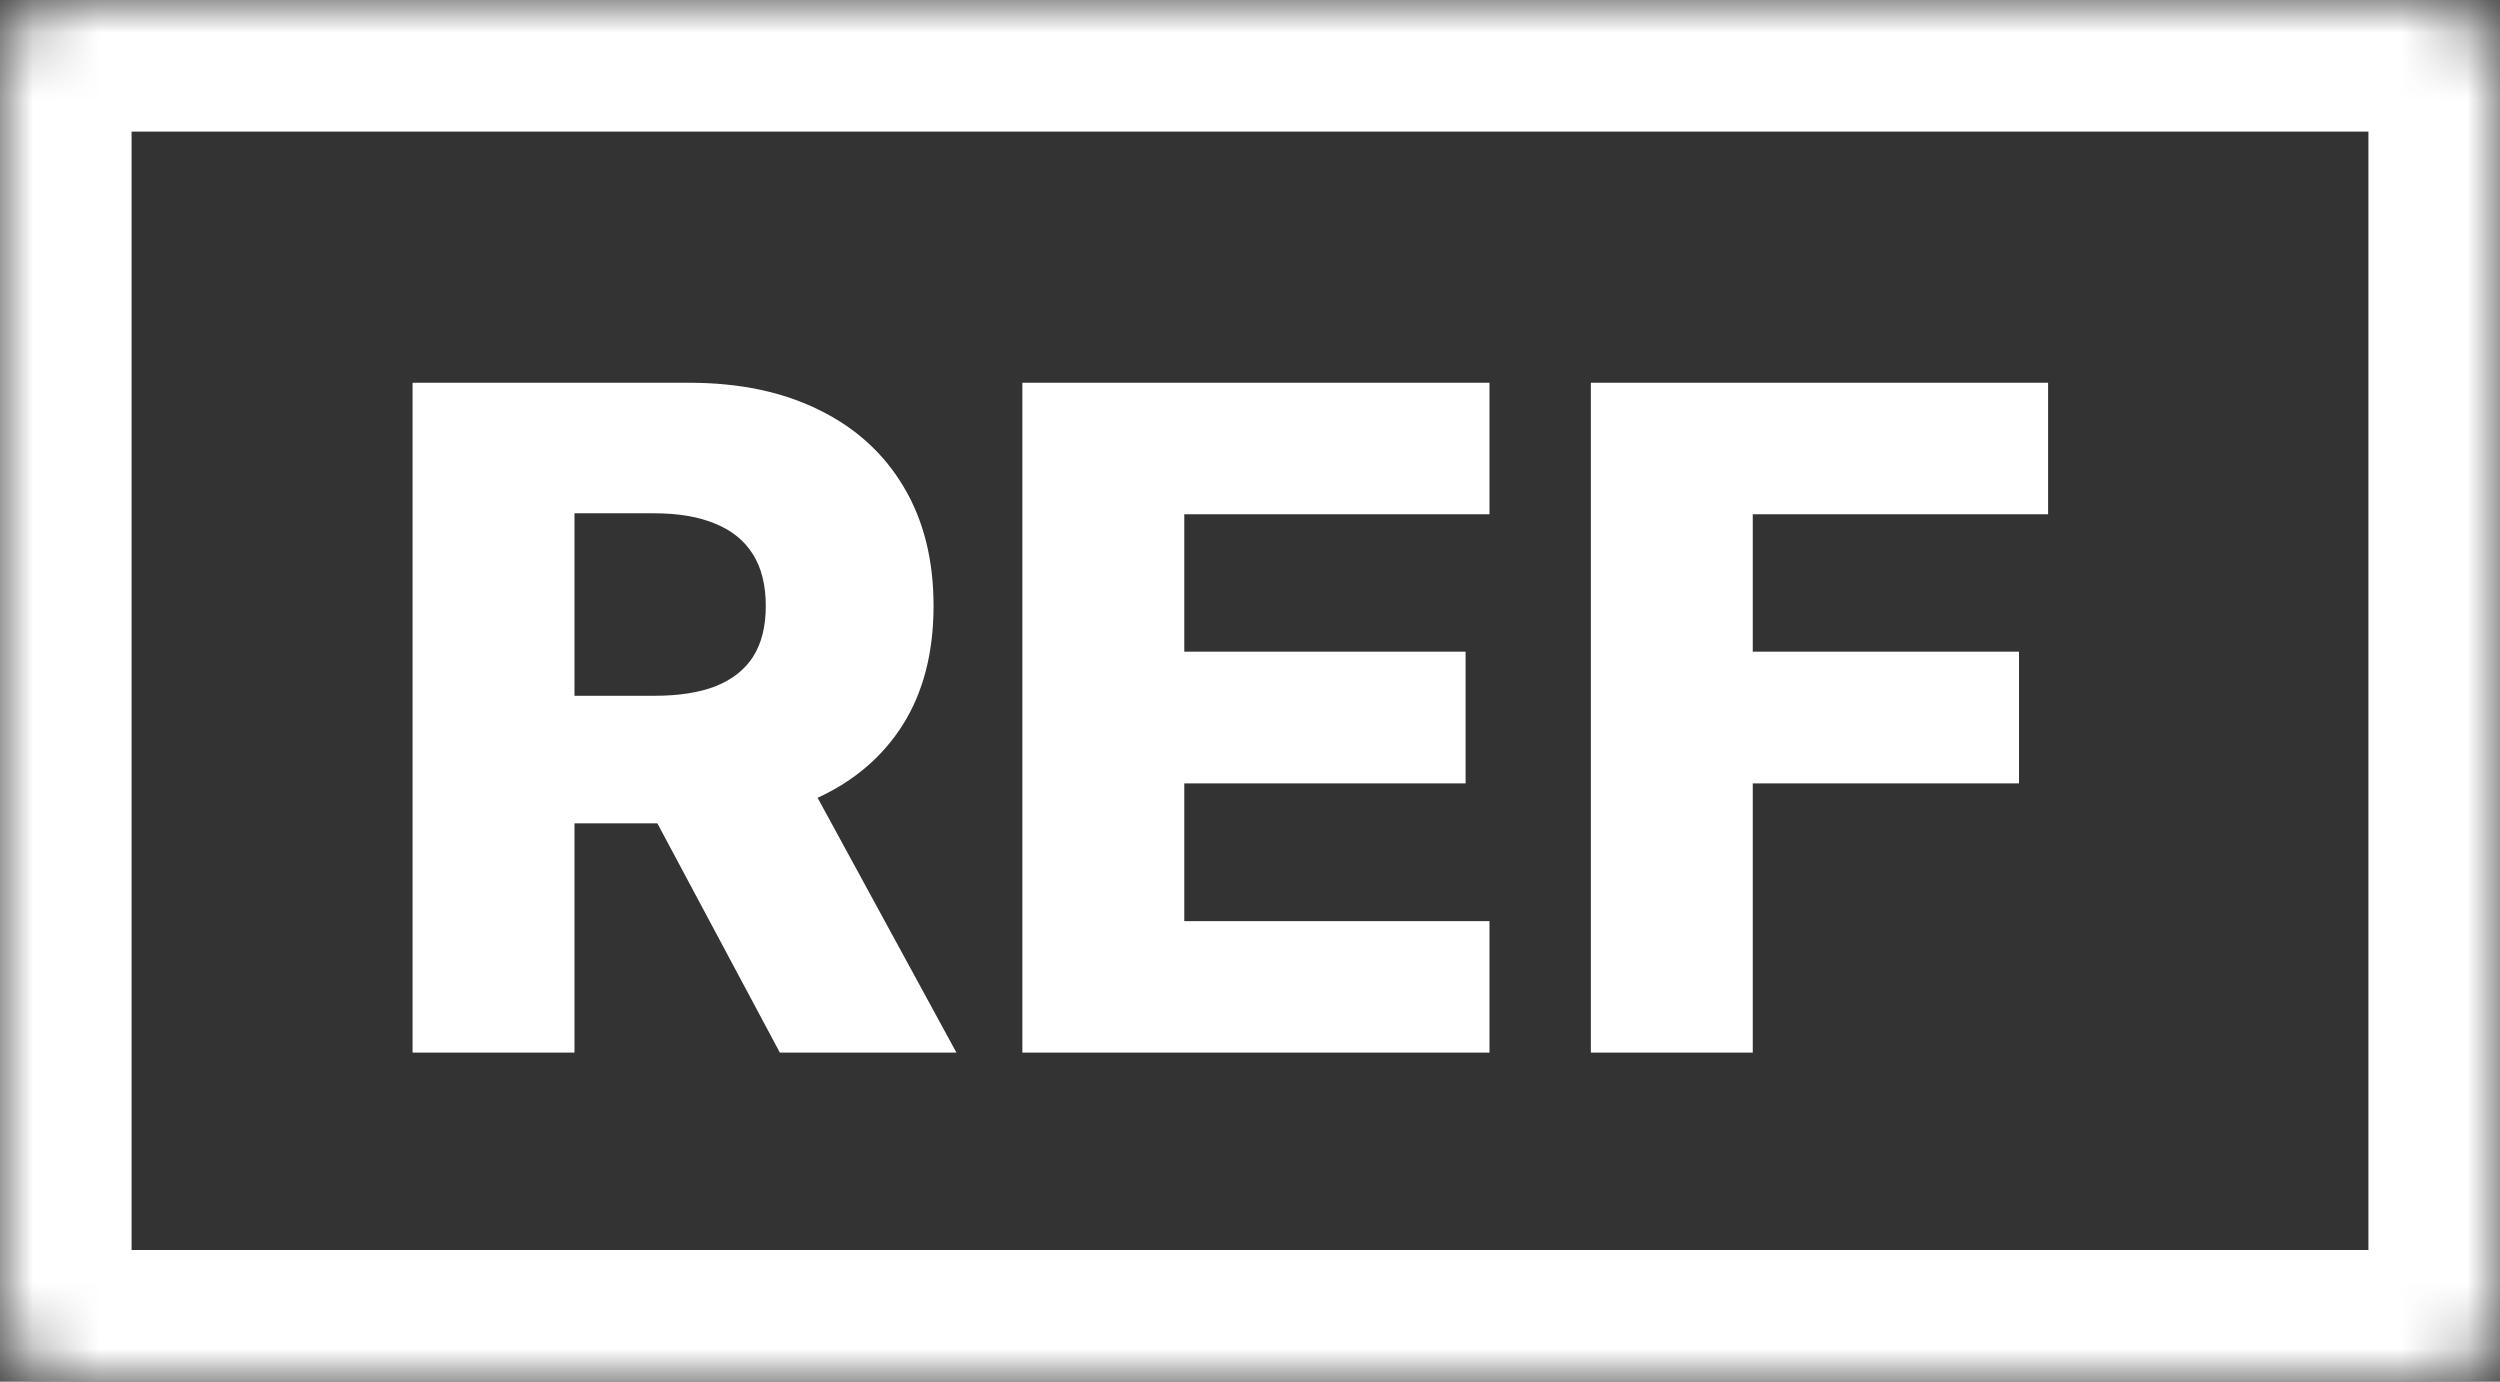 <svg width="38" height="21" viewBox="0 0 38 21" fill="none" xmlns="http://www.w3.org/2000/svg">
<rect x="0" y="0" width="38" height="21" fill="#333333" stroke="none"/>
<mask id="path-1-inside-1_9296_102261" fill="white">
<rect width="38" height="21" rx="1"/>
</mask>
<rect width="38" height="21" rx="1" stroke="white" stroke-width="4" stroke-linejoin="round" mask="url(#path-1-inside-1_9296_102261)"/>
<path d="M6.271 16V5.818H10.477C11.239 5.818 11.897 5.956 12.45 6.231C13.007 6.503 13.436 6.894 13.738 7.404C14.04 7.911 14.19 8.513 14.19 9.209C14.19 9.915 14.036 10.515 13.728 11.008C13.42 11.499 12.982 11.874 12.415 12.132C11.849 12.387 11.178 12.515 10.402 12.515H7.742V10.576H9.945C10.316 10.576 10.626 10.528 10.874 10.432C11.126 10.332 11.317 10.183 11.446 9.984C11.575 9.782 11.64 9.524 11.64 9.209C11.64 8.894 11.575 8.634 11.446 8.428C11.317 8.219 11.126 8.064 10.874 7.961C10.622 7.855 10.312 7.802 9.945 7.802H8.732V16H6.271ZM12.003 11.347L14.538 16H11.854L9.368 11.347H12.003ZM15.54 16V5.818H22.64V7.817H18.001V9.905H22.277V11.908H18.001V14.001H22.64V16H15.54ZM24.181 16V5.818H31.131V7.817H26.642V9.905H30.689V11.908H26.642V16H24.181Z" fill="white"/>
</svg>
